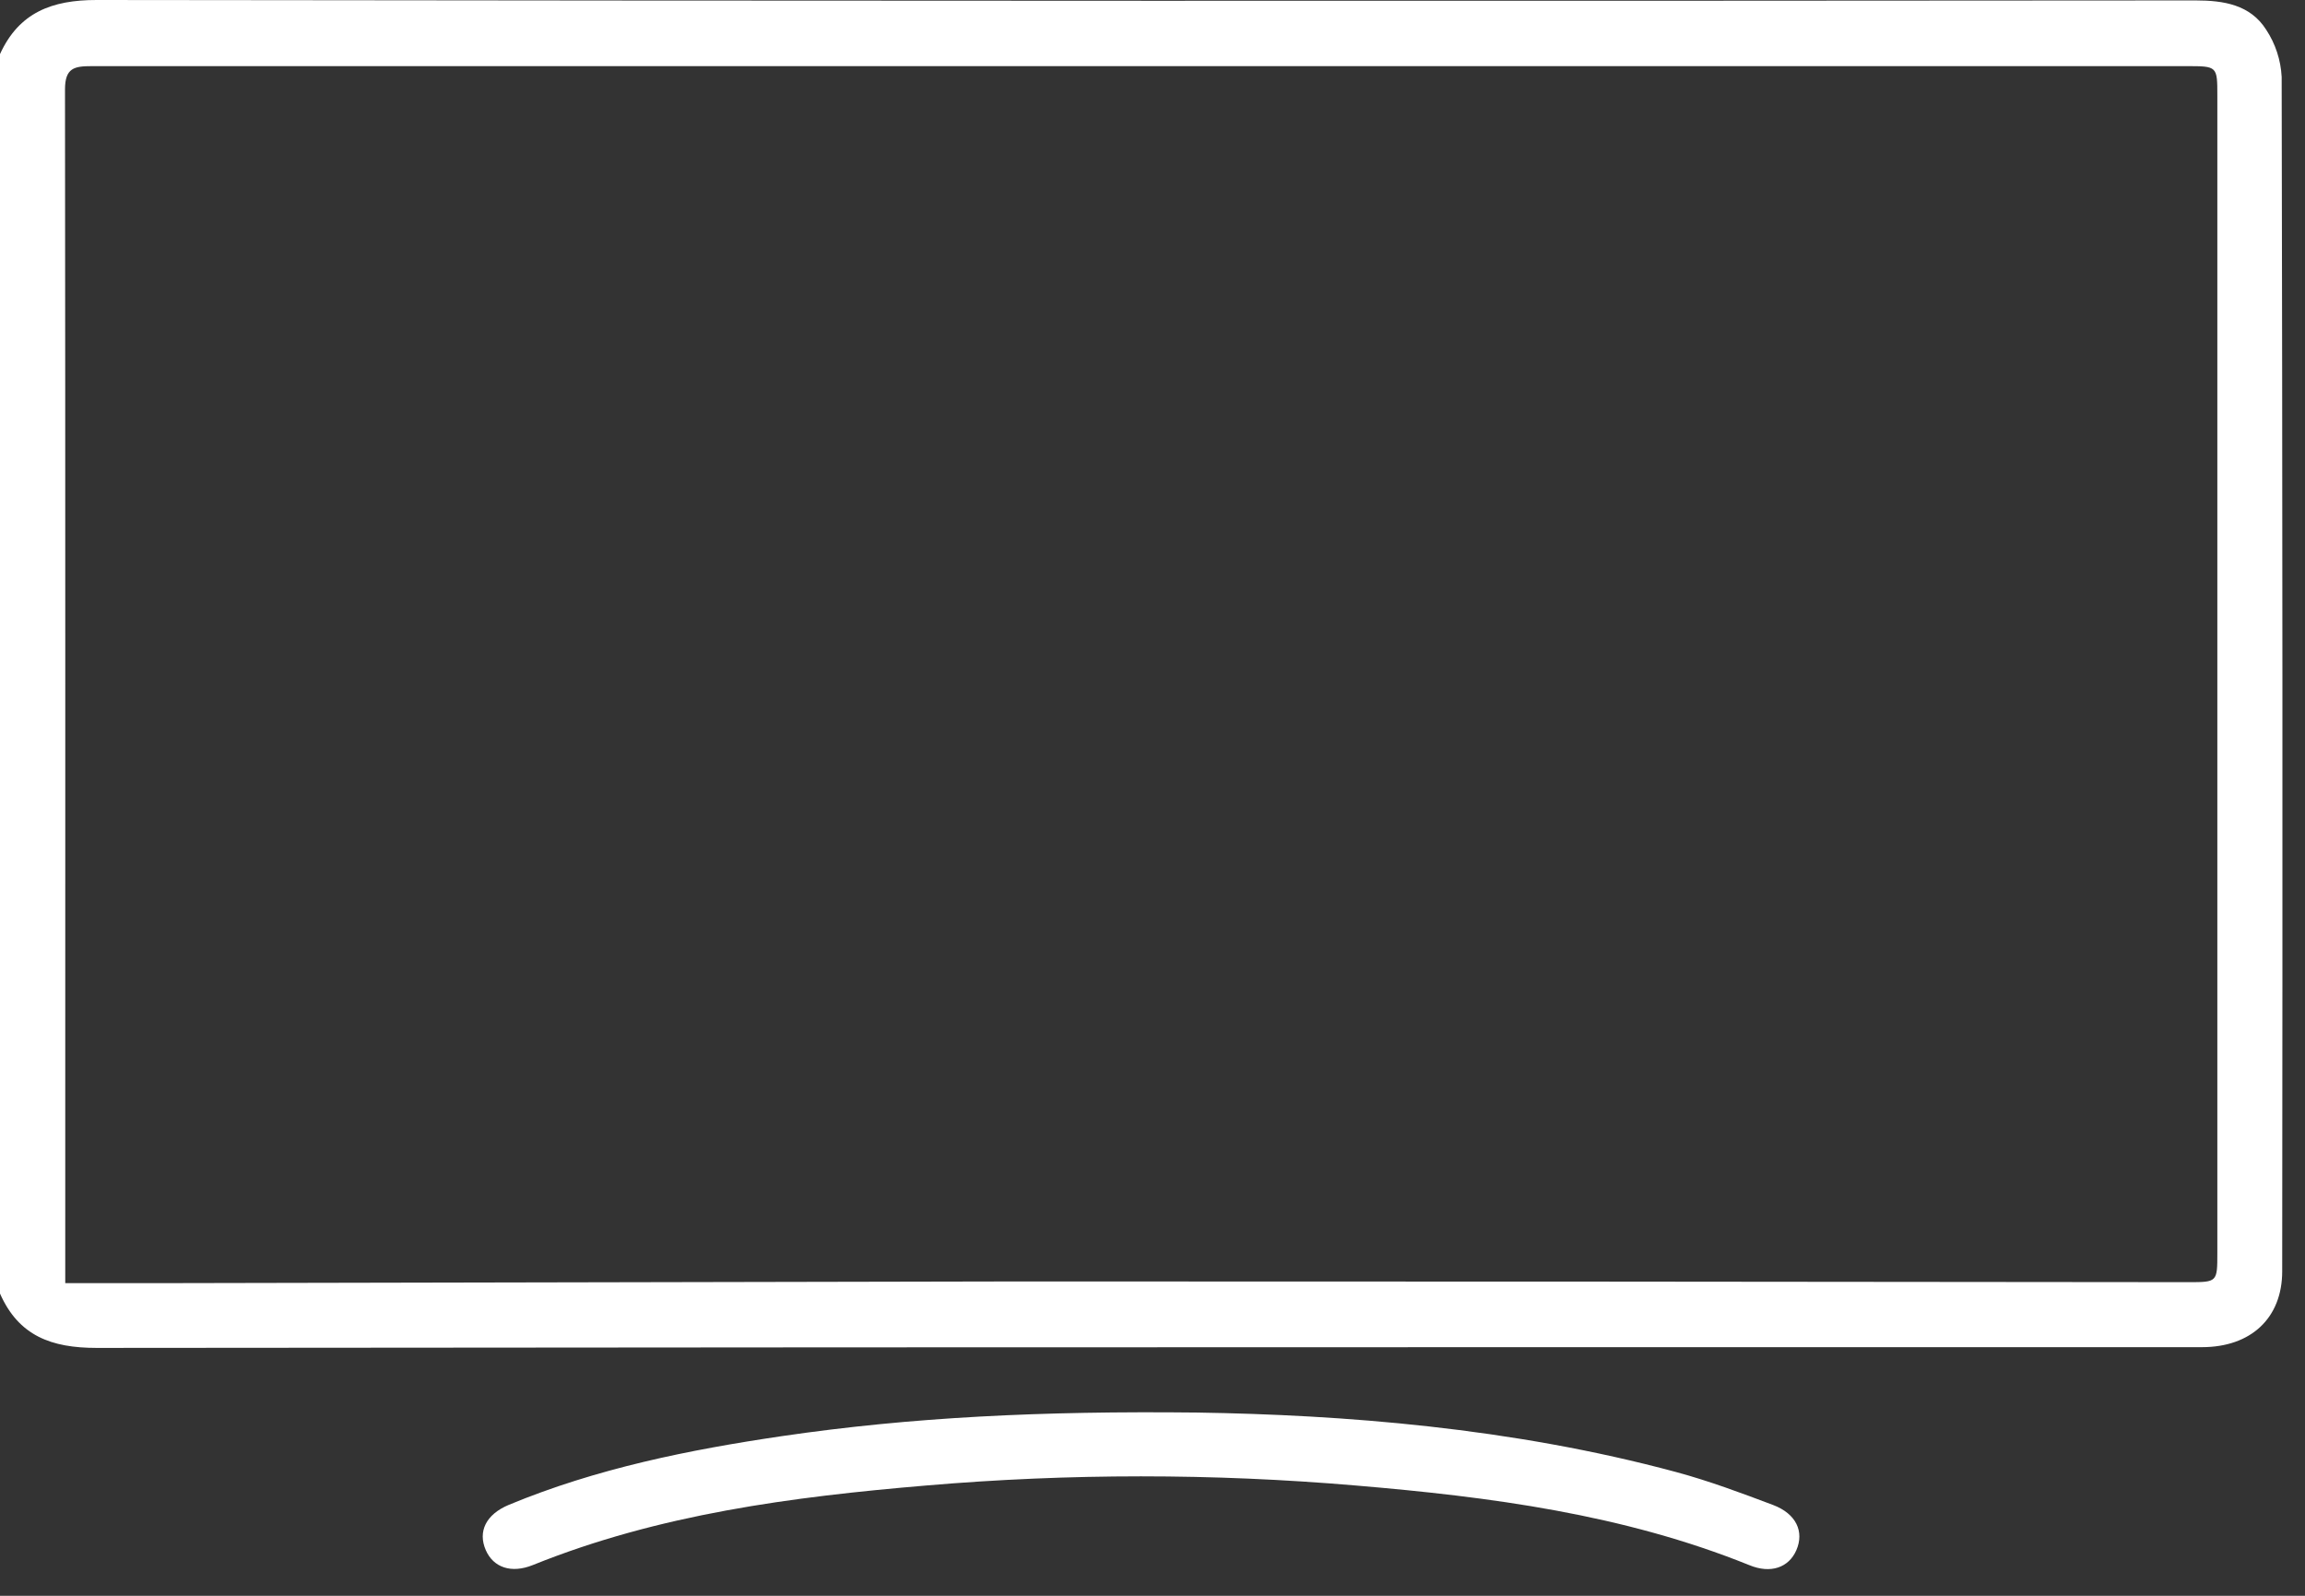 <svg width="65" height="45" viewBox="0 0 65 45" fill="none" xmlns="http://www.w3.org/2000/svg">
<rect x="0" y="0" width="65" height="45" fill="#333333" stroke="none"/>
<g clip-path="url(#clip0_126_9408)">
<path d="M0 1.526C0.536 0.351 1.466 -0.002 2.728 5.96186e-06C22.457 0.025 42.186 0.029 61.915 0.012C62.71 0.012 63.455 0.133 63.903 0.834C64.166 1.232 64.317 1.692 64.342 2.168C64.365 13.395 64.37 24.622 64.357 35.85C64.357 37.168 63.475 37.988 62.097 37.989C56.379 37.989 50.661 37.989 44.944 37.989C30.87 37.989 16.797 37.996 2.723 38.01C1.454 38.01 0.527 37.674 0 36.477V1.526ZM1.847 36.184H4.394C12.502 36.168 20.609 36.151 28.715 36.136C39.712 36.136 50.71 36.142 61.709 36.156C62.527 36.156 62.528 36.156 62.528 35.328V2.705C62.528 1.865 62.528 1.865 61.664 1.865H23.264C16.372 1.865 9.48 1.865 2.589 1.865C2.099 1.865 1.832 1.911 1.833 2.525C1.845 13.681 1.84 24.841 1.84 36.184H1.847Z" fill="white"/>
<path d="M33.762 39.833C37.833 39.897 42.607 40.253 47.271 41.512C48.196 41.762 49.101 42.1 49.999 42.439C50.653 42.686 50.884 43.191 50.656 43.715C50.443 44.205 49.932 44.386 49.328 44.135C45.77 42.699 42.017 42.21 38.231 41.89C34.201 41.546 30.149 41.546 26.119 41.89C22.338 42.21 18.585 42.697 15.027 44.133C14.421 44.378 13.914 44.205 13.699 43.713C13.471 43.191 13.699 42.706 14.352 42.434C16.825 41.408 19.426 40.884 22.061 40.496C25.701 39.964 29.358 39.784 33.762 39.833Z" fill="white"/>
</g>
<defs>
<clipPath id="clip0_126_9408">
<rect width="64.36" height="44.245" fill="white"/>
</clipPath>
</defs>
</svg>
